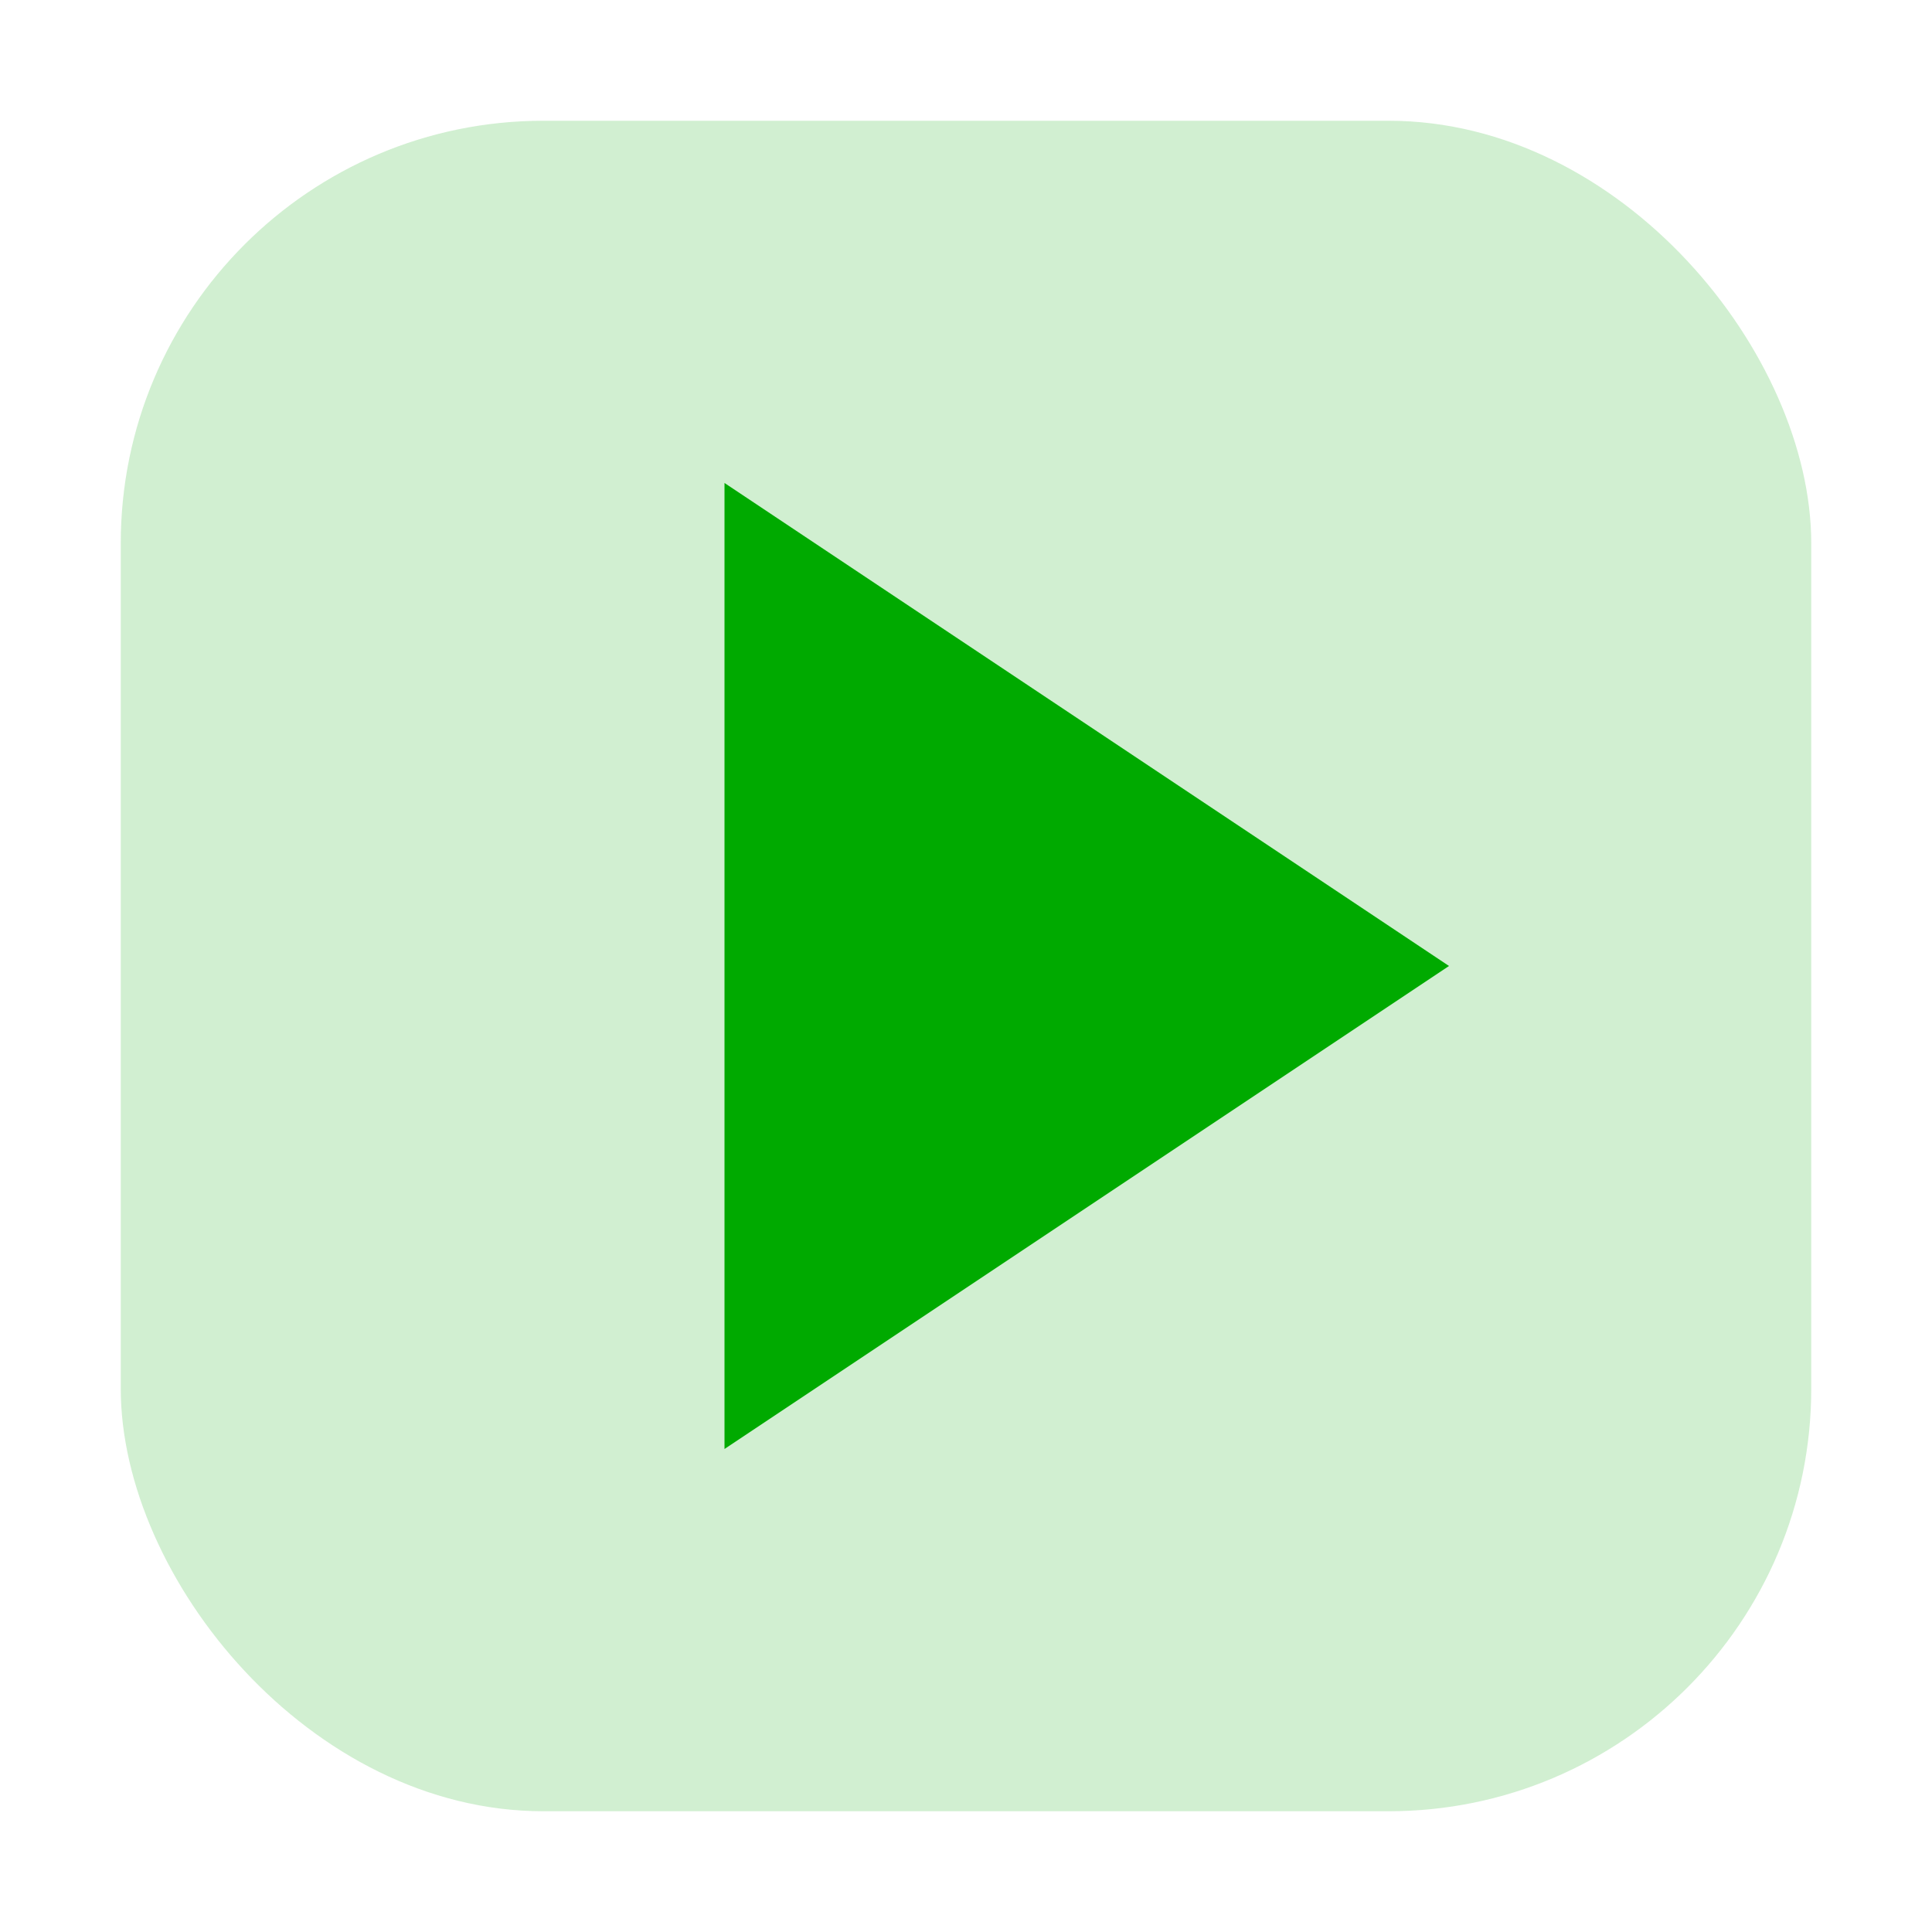 <svg xmlns="http://www.w3.org/2000/svg" viewBox="0 0 64 64" width="64" height="64"><rect x="4" y="4" width="56" height="56" rx="14" ry="14" fill="#00aa00" opacity="0.18"/><g fill="#00aa00" stroke="none" color="#00aa00"><path d="M24 16 L24 48 L48 32 Z"/></g></svg>